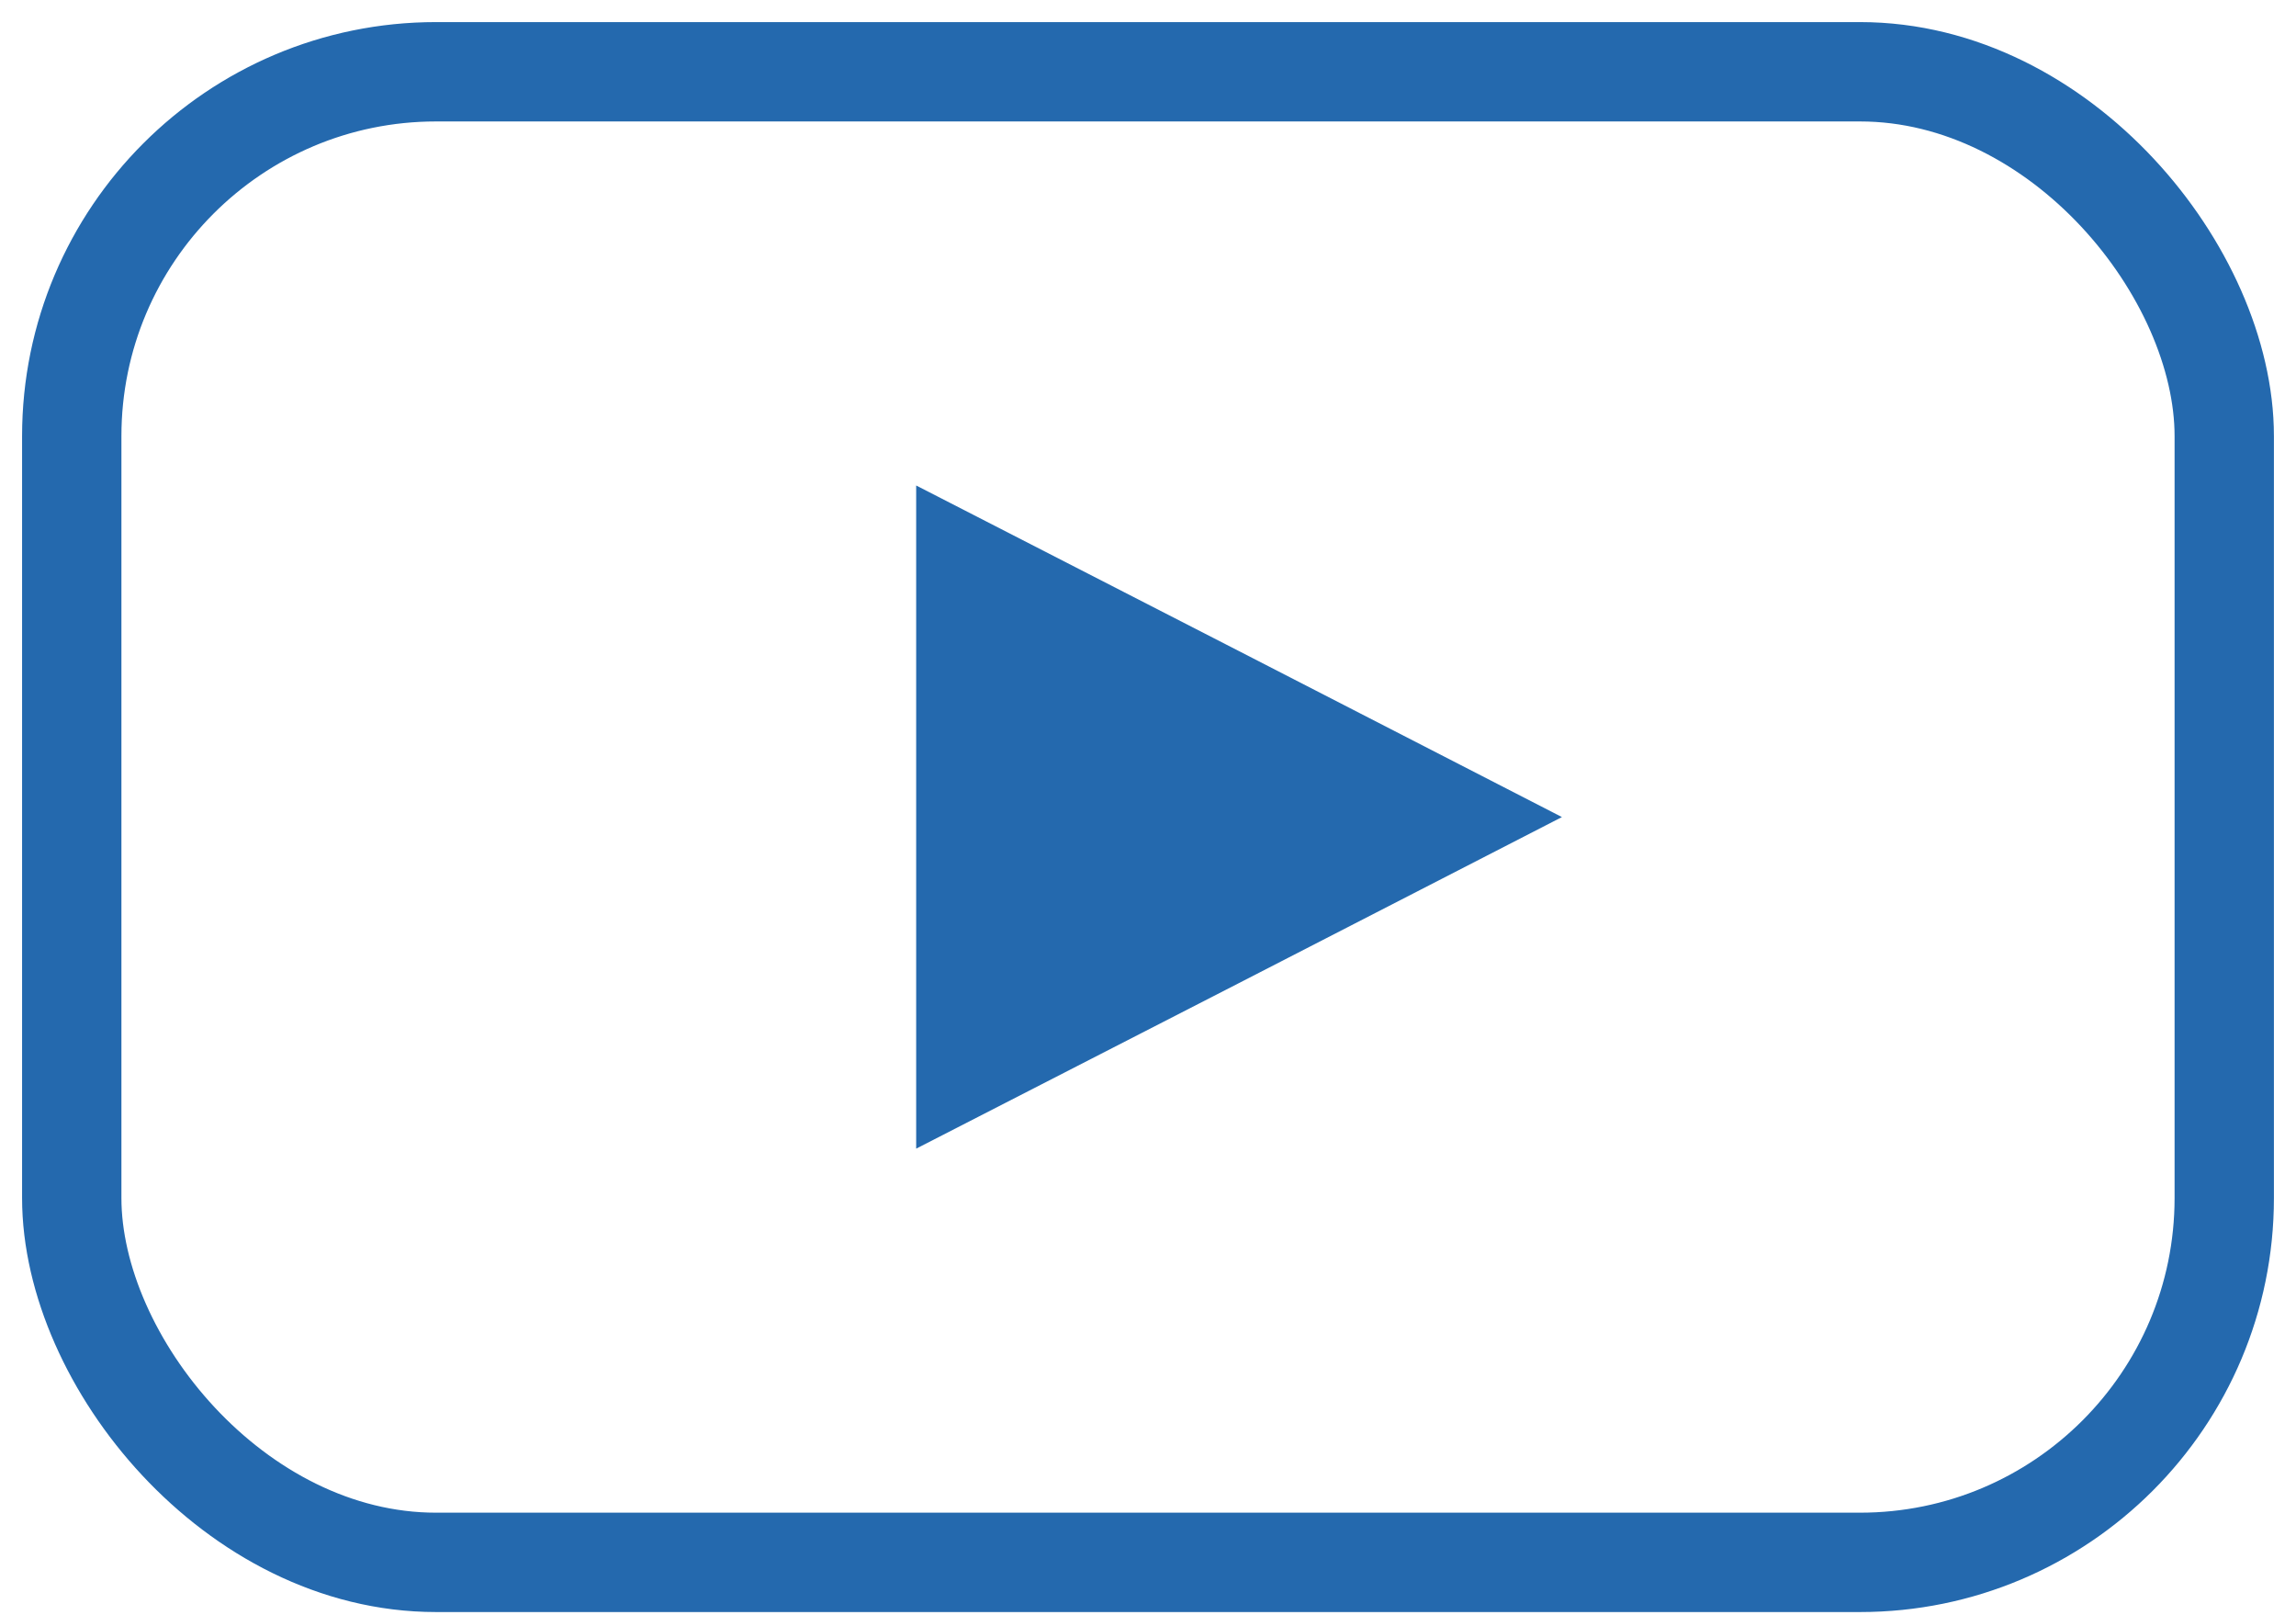 <?xml version="1.0" encoding="UTF-8"?>
<svg width="64px" height="45px" viewBox="0 0 64 45" version="1.1" xmlns="http://www.w3.org/2000/svg" xmlns:xlink="http://www.w3.org/1999/xlink">
    <!-- Generator: Sketch 60.1 (88133) - https://sketch.com -->
    <title>yt</title>
    <desc>Created with Sketch.</desc>
    <g id="Page-3" stroke="none" stroke-width="1" fill="none" fill-rule="evenodd">
        <g id="RealtyPath-Copy" transform="translate(-775, -6399)">
            <g id="Group-83" transform="translate(98, 5801)">
                <g id="Group-80-Copy" transform="translate(2, 589)">
                    <g id="Group-78" transform="translate(667, 11)">
                        <g id="yt" transform="translate(10, 0)">
                            <path d="M10.154,0 L49.846,0 C55.454,0 60,5.608 60,10.154 L60,31.385 C60,36.992 55.454,41.538 49.846,41.538 L10.154,41.538 C4.546,41.538 0,35.931 0,31.385 L0,10.154 C0,4.546 4.546,0 10.154,0 Z" id="Path" stroke="#2469AE" stroke-width="2.769"></path>
                            <polygon id="Path" fill="#2469AE" fill-rule="nonzero" points="41.538 20.769 32.538 25.394 23.538 30.009 23.538 11.529 32.538 16.145"></polygon>
                        </g>
                    </g>
                </g>
            </g>
        </g>
    </g>
</svg>